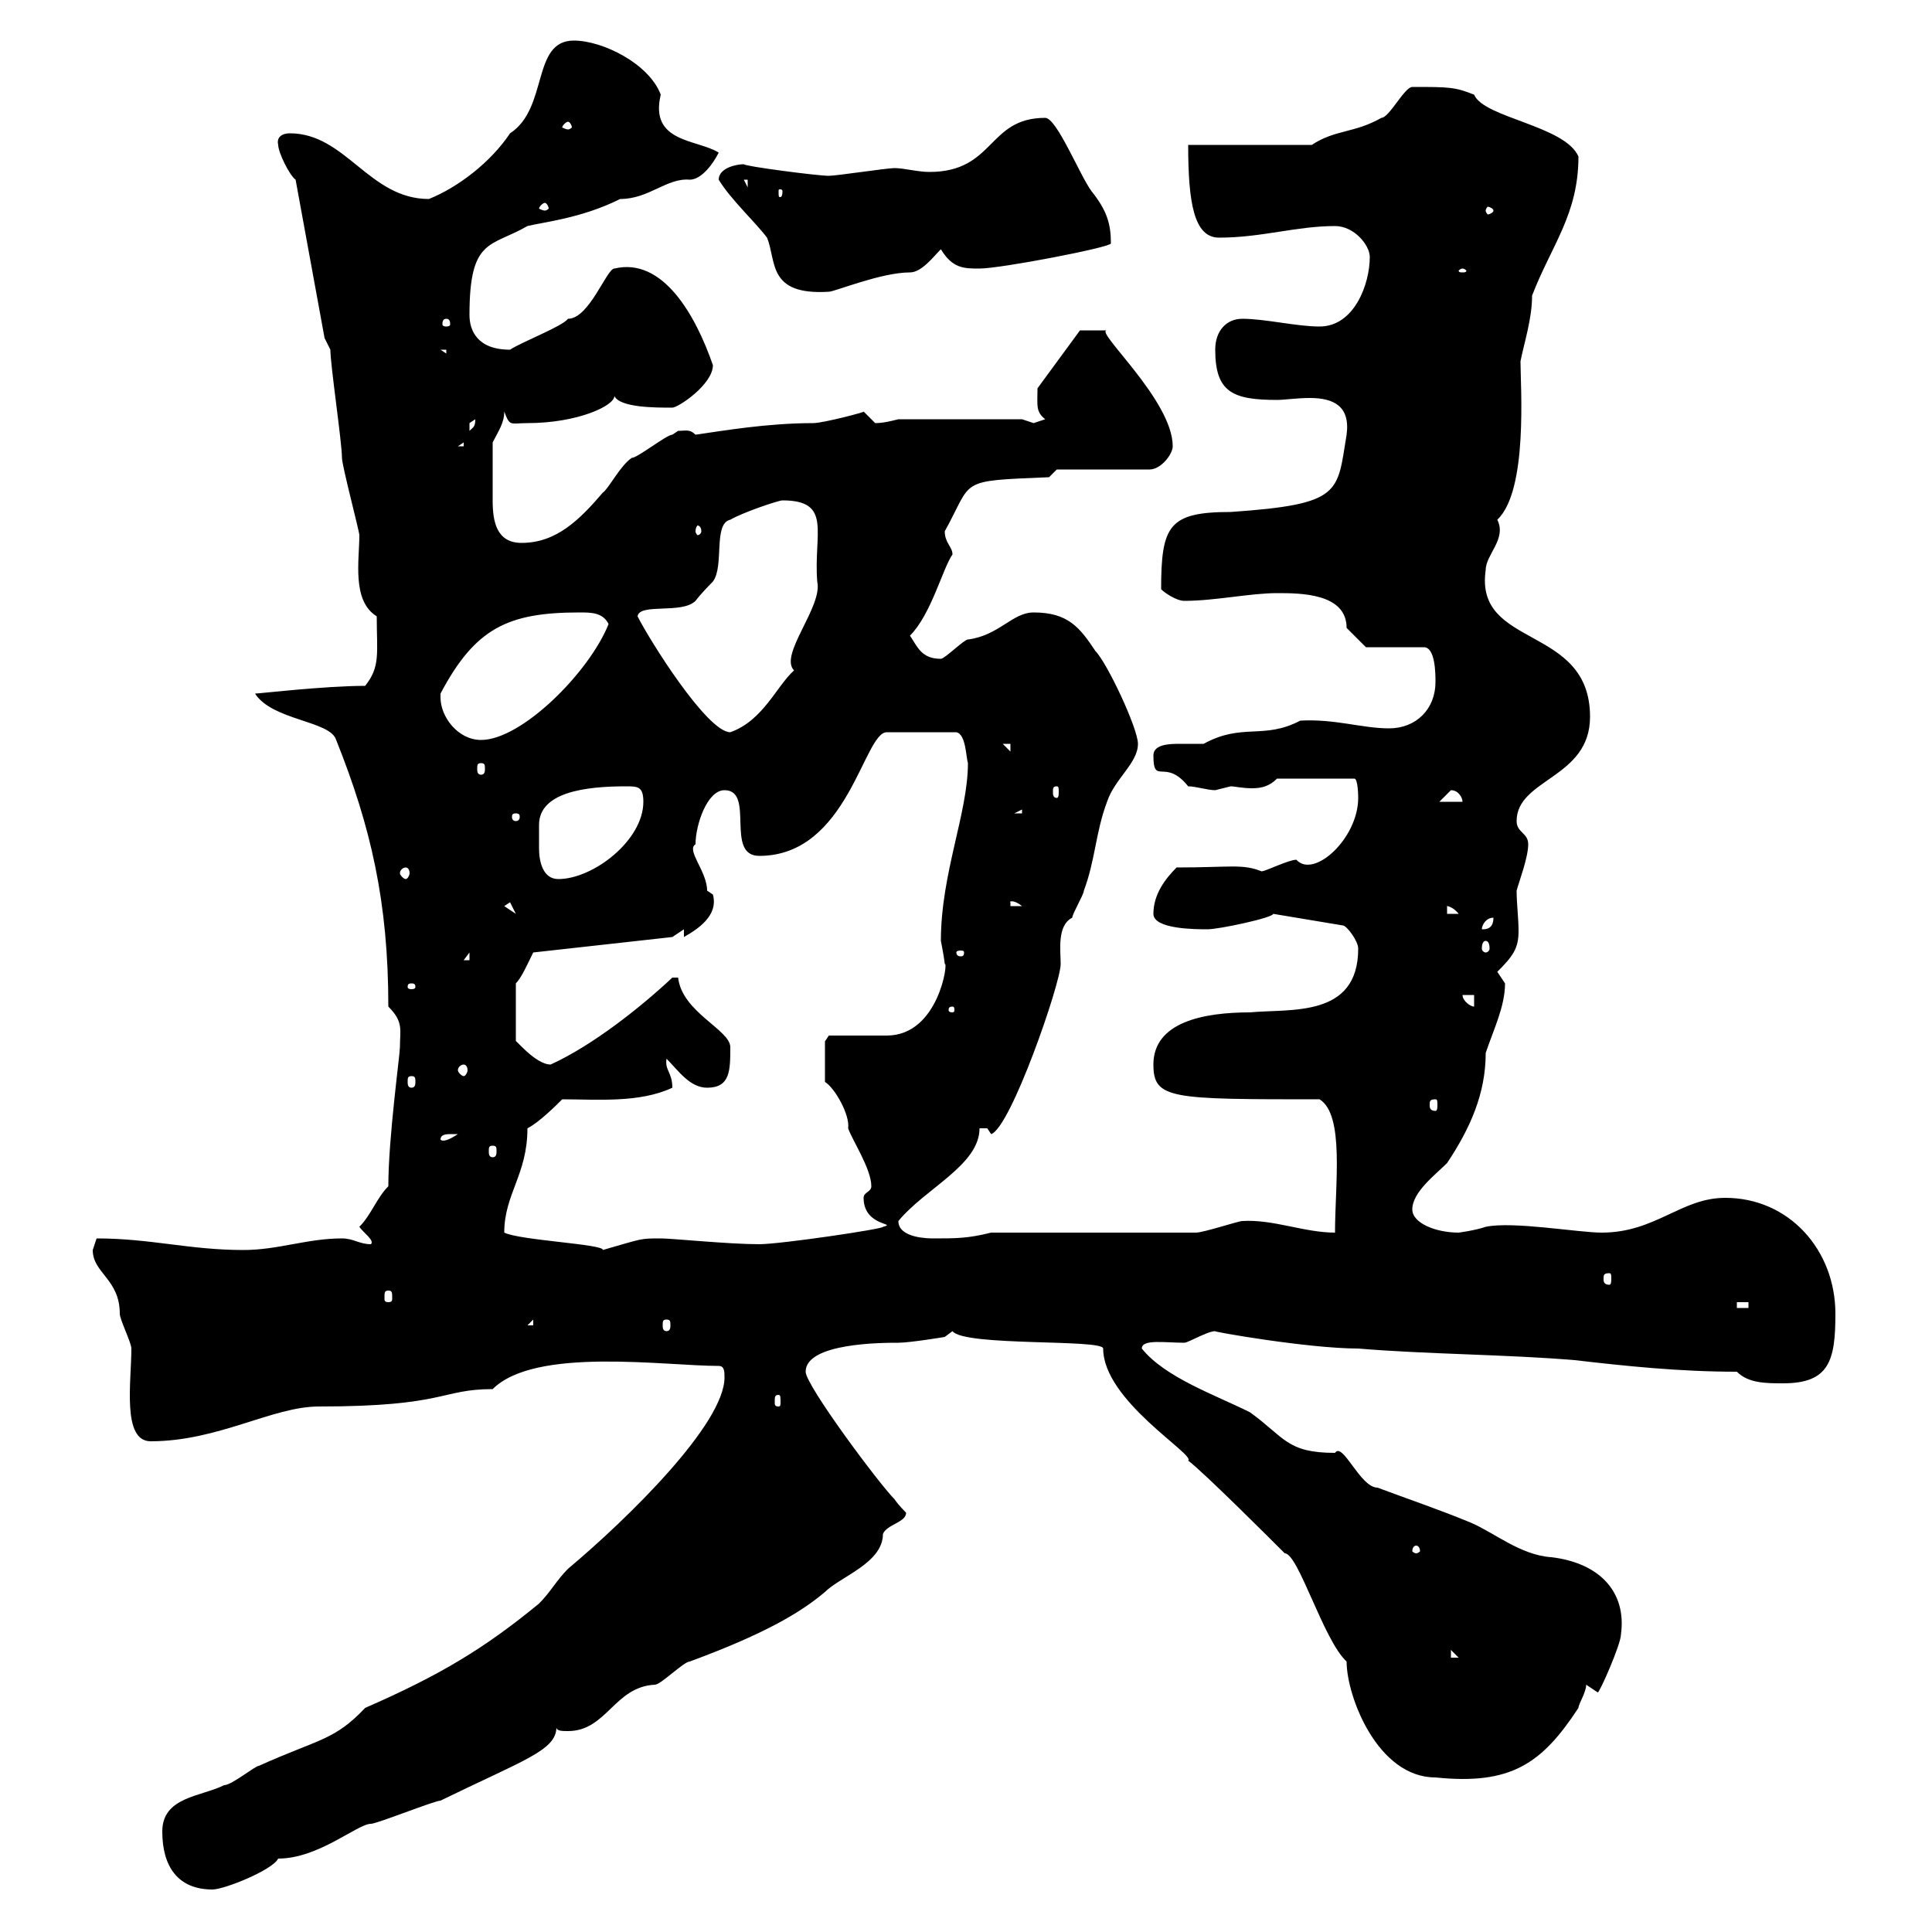 <svg xmlns="http://www.w3.org/2000/svg" xmlns:xlink="http://www.w3.org/1999/xlink" width="300" height="300"><path d="M25.20 284.40C25.20 289.80 27.60 293.40 33 293.40C34.80 293.40 42.30 290.40 43.20 288.60C49.50 288.60 55.50 283.20 57.60 283.20C58.50 283.20 67.50 279.60 68.40 279.60C81.30 273.30 86.40 271.80 86.40 268.20C86.40 268.80 87.30 268.80 88.20 268.80C94.20 268.80 95.40 261.90 101.70 261.60C102.60 261.60 106.20 258 107.10 258C118.50 253.80 124.20 250.50 128.10 247.20C130.50 244.80 137.10 242.70 137.10 238.20C137.70 236.70 140.70 236.40 140.70 234.90C140.70 234.90 139.50 233.70 138.90 232.80C136.50 230.40 125.10 215.10 125.10 213C125.10 208.50 137.10 208.50 139.50 208.50C141.30 208.50 146.70 207.60 146.70 207.60L147.90 206.70C149.70 209.10 171.30 207.90 171.30 209.40C171.30 217.50 185.70 225.90 184.50 226.80C186.90 228.60 197.70 239.40 199.50 241.20C201.60 241.20 205.50 254.70 209.10 258C209.10 263.40 213.90 276 222.90 276C234.60 277.20 239.40 273.90 245.10 265.20C245.10 264.60 246.30 262.80 246.30 261.60C246.30 261.60 248.10 262.80 248.10 262.80C248.40 262.80 251.70 255.30 251.70 253.80C252.60 247.20 248.40 242.70 240.90 241.80C236.10 241.50 231.90 237.90 228.30 236.40C223.20 234.30 218.70 232.80 213.90 231C211.20 231 208.50 223.80 207.30 225.60C199.80 225.60 199.50 223.20 194.10 219.30C188.70 216.60 180.90 213.90 177.30 209.40C177.30 207.90 180.90 208.50 183.90 208.50C184.50 208.50 187.50 206.70 188.70 206.70C187.80 206.70 203.10 209.40 210.90 209.40C221.70 210.30 233.70 210.30 244.50 211.20C252.30 212.10 260.70 213 269.70 213C271.50 214.80 274.20 214.80 276.90 214.80C284.10 214.80 285 211.20 285 204C285 194.10 277.80 186 267.90 186C261 186 257.10 191.40 248.70 191.40C245.10 191.40 234.90 189.60 230.70 190.50C228.90 191.10 226.50 191.40 226.50 191.40C222.90 191.40 219.30 189.90 219.30 187.80C219.30 185.10 222.90 182.40 224.70 180.60C228.30 175.20 230.70 169.80 230.70 163.50C231.90 159.90 233.70 156.30 233.70 152.70C233.70 152.70 232.50 150.90 232.50 150.90C234.90 148.50 235.80 147.30 235.80 144.60C235.80 142.50 235.50 140.40 235.50 138.30C235.80 137.10 237.30 133.20 237.30 131.10C237.30 129.30 235.50 129.30 235.50 127.50C235.50 120.90 246.90 120.90 246.90 111.30C246.90 96.90 228.90 100.80 230.70 88.50C230.70 86.10 234 83.70 232.50 80.70C237.30 76.20 236.10 60 236.10 56.10C236.70 53.10 237.90 49.50 237.90 45.90C240.90 38.10 245.10 33.30 245.10 24.30C243 19.50 230.40 18.30 228.90 14.70C225.90 13.50 225 13.50 219.30 13.50C218.10 13.50 215.70 18.30 214.50 18.30C210.30 20.70 207.30 20.10 203.70 22.50L184.50 22.50C184.50 31.50 185.40 36.90 189.30 36.90C195.90 36.90 201.30 35.10 207.30 35.10C210.30 35.10 212.70 38.10 212.70 39.90C212.70 44.10 210.30 50.70 204.90 50.70C201.30 50.70 196.50 49.50 192.90 49.50C190.50 49.50 188.70 51.30 188.70 54.30C188.70 60.90 191.40 62.10 198.30 62.10C199.50 62.10 201.30 61.80 203.40 61.80C207 61.80 209.70 63 209.10 67.50C207.60 76.50 208.50 78.30 191.10 79.50C181.50 79.50 180.30 81.60 180.30 91.50C180.90 92.10 182.70 93.30 183.90 93.30C188.70 93.30 194.10 92.10 198.30 92.10C201.90 92.10 209.10 92.10 209.10 97.50C210.30 98.70 212.10 100.50 212.10 100.50L221.10 100.50C222.90 100.50 222.90 104.70 222.90 105.90C222.90 110.10 219.90 113.10 215.70 113.10C211.50 113.10 207.30 111.60 201.90 111.90C196.20 114.90 192.90 112.20 186.90 115.50C185.70 115.50 184.50 115.50 183.30 115.50C181.80 115.50 179.10 115.50 179.10 117.30C179.10 122.10 180.90 117.60 184.50 122.10C185.70 122.10 187.50 122.70 188.70 122.70C188.70 122.70 191.10 122.10 191.10 122.10C191.70 122.10 192.90 122.40 194.40 122.40C195.90 122.40 197.10 122.10 198.30 120.90L210.30 120.90C210.90 120.90 210.90 123.90 210.90 123.90C210.90 130.20 204 136.50 201.30 133.50C200.10 133.50 196.50 135.30 195.90 135.30C192.90 134.10 191.10 134.70 182.70 134.70C180.90 136.50 179.10 138.90 179.10 141.90C179.10 144.30 185.70 144.30 187.50 144.30C189.30 144.30 197.70 142.50 197.70 141.90L208.50 143.70C209.10 143.70 210.90 146.10 210.90 147.30C210.90 158.10 200.40 156.60 194.10 157.20C186.90 157.20 179.10 158.70 179.10 165.30C179.10 170.70 181.80 170.70 204.90 170.70C208.80 173.10 207.30 183.90 207.30 191.40C202.50 191.40 197.70 189.30 192.90 189.60C192.30 189.60 186.90 191.40 185.70 191.40L153.90 191.40C150.30 192.30 148.50 192.30 144.90 192.30C144.30 192.30 139.50 192.30 139.50 189.60C143.70 184.50 152.10 180.90 152.10 175.20C152.10 175.20 152.10 175.20 153.30 175.20C153.30 175.20 153.90 176.10 153.90 176.10C156.90 175.20 164.70 152.70 164.70 149.70C164.70 147.60 164.10 143.70 166.50 142.50C166.50 141.90 168.30 138.90 168.30 138.30C170.10 133.50 170.10 129.30 171.90 124.50C173.10 120.90 176.70 118.50 176.70 115.50C176.70 113.10 171.90 102.90 170.10 101.10C167.70 97.50 165.90 95.10 160.50 95.10C157.20 95.10 155.10 98.70 150.30 99.30C149.70 99.30 146.70 102.30 146.10 102.30C143.10 102.30 142.50 100.50 141.30 98.70C144.60 95.40 146.40 88.20 147.90 86.10C147.90 84.90 146.70 84.30 146.70 82.50C151.20 74.40 148.50 74.70 162.90 74.10L164.10 72.90L178.50 72.90C180.30 72.90 182.10 70.50 182.10 69.30C182.10 62.10 169.80 51.30 171.90 51.30C171.30 51.30 169.20 51.30 167.70 51.30L161.10 60.30C161.10 63 160.80 63.90 162.30 65.10C162.30 65.10 160.50 65.70 160.50 65.70C160.50 65.70 158.70 65.10 158.70 65.10L139.50 65.10C138.30 65.40 137.10 65.70 135.90 65.70C135.90 65.70 134.10 63.90 134.10 63.90C134.70 63.90 127.80 65.70 126.30 65.70C119.10 65.70 112.20 66.90 108 67.50C107.10 66.60 106.50 66.90 105.30 66.90C105.30 66.90 104.40 67.50 104.40 67.50C103.50 67.50 99 71.10 98.10 71.10C96.30 72.30 94.50 75.90 93.60 76.50C90 80.70 86.40 84.30 81 84.30C77.10 84.30 76.50 81 76.50 77.70C76.50 74.70 76.50 71.70 76.50 68.70C77.40 66.90 78.30 65.70 78.30 63.90C79.20 66.30 79.20 65.70 81.90 65.70C89.70 65.70 95.40 63 95.40 61.50C96.30 63.30 101.70 63.30 104.40 63.30C105.30 63.30 110.70 59.70 110.70 56.70C108 48.90 102.90 39.90 95.40 41.70C94.20 41.70 91.50 49.50 88.20 49.50C87.30 50.70 81 53.10 79.20 54.30C74.10 54.30 72.90 51.30 72.90 48.90C72.90 36.90 76.20 38.40 81.90 35.10C84.30 34.50 90.30 33.90 96.30 30.90C100.80 30.90 103.50 27.60 107.10 27.90C108.90 27.90 110.70 25.50 111.60 23.70C108.30 21.60 100.80 22.20 102.60 14.70C100.80 9.90 93.60 6.30 89.10 6.30C82.50 6.30 85.20 16.80 79.20 20.70C76.20 25.20 71.10 29.10 66.60 30.90C57.30 30.90 53.70 20.70 45 20.70C43.80 20.70 42.90 21.30 43.20 22.50C43.20 23.70 45 27.30 45.90 27.90L50.40 52.50L51.30 54.30C51.30 56.70 53.10 68.70 53.10 71.10C53.10 72.30 55.80 82.50 55.80 83.10C55.80 87 54.60 93.30 58.50 95.70C58.50 101.40 59.10 103.50 56.70 106.50C50.40 106.50 40.20 107.70 39.60 107.70C42.30 111.90 51.30 111.90 52.20 114.90C57.60 128.40 60.30 140.10 60.30 156.30C62.70 158.70 62.10 159.90 62.10 162.60C62.10 163.80 60.30 176.70 60.30 184.20C58.50 186 57.60 188.70 55.80 190.50C56.40 191.40 58.20 192.60 57.60 193.20C55.80 193.20 54.90 192.30 53.10 192.30C47.70 192.30 43.20 194.10 37.80 194.10C29.40 194.10 23.40 192.30 15 192.30C15 192.30 14.40 194.10 14.40 194.10C14.40 197.70 18.60 198.60 18.60 204C18.60 204.90 20.40 208.50 20.40 209.40C20.40 214.50 18.90 223.80 23.40 223.80C33.90 223.80 42.30 218.40 49.50 218.40C69.30 218.40 68.40 215.70 76.50 215.70C83.10 209.10 103.20 212.10 111.60 212.10C112.50 212.10 112.50 213 112.50 213.90C112.50 221.10 97.50 235.80 88.20 243.60C86.40 245.40 85.50 247.20 83.70 249C75.30 255.90 68.40 260.10 56.70 265.20C51.90 270.30 49.50 270 40.20 274.20C39.60 274.20 36 277.20 34.80 277.20C31.20 279 25.20 279 25.20 284.40ZM225.30 256.20L226.50 257.40L225.30 257.40ZM219.90 240C220.20 240 220.50 240.30 220.50 240.90C220.50 240.90 220.20 241.20 219.90 241.20C219.60 241.20 219.30 240.90 219.30 240.90C219.30 240.30 219.60 240 219.90 240ZM120.90 216.60C121.20 216.60 121.20 216.90 121.20 217.80C121.20 218.10 121.20 218.40 120.90 218.40C120.30 218.40 120.30 218.10 120.30 217.80C120.30 216.90 120.30 216.60 120.90 216.60ZM82.80 204.90L82.80 205.80L81.90 205.80ZM103.50 204.90C104.10 204.90 104.10 205.20 104.10 205.80C104.10 206.10 104.10 206.70 103.50 206.70C102.90 206.70 102.90 206.10 102.90 205.80C102.90 205.20 102.90 204.90 103.50 204.90ZM269.70 202.20L271.50 202.20L271.50 203.10L269.70 203.10ZM60.30 200.40C60.90 200.40 60.90 200.70 60.90 201.60C60.90 201.90 60.90 202.20 60.30 202.20C59.70 202.20 59.70 201.90 59.70 201.60C59.70 200.70 59.70 200.40 60.30 200.40ZM249.90 197.70C250.20 197.70 250.20 198 250.20 198.60C250.20 198.90 250.20 199.50 249.90 199.50C249 199.50 249 198.90 249 198.60C249 198 249 197.70 249.90 197.70ZM78.30 191.40C78.30 185.40 81.90 182.40 81.90 175.20C83.70 174.30 86.40 171.60 87.30 170.70C92.70 170.70 99.30 171.30 104.40 168.90C104.40 166.50 103.20 166.20 103.50 164.40C105.30 166.20 107.10 168.90 109.80 168.90C113.40 168.90 113.40 166.20 113.40 162.60C113.40 159.90 105.90 157.20 105.30 151.80C105.30 151.80 105.30 151.80 104.40 151.80C99.60 156.30 92.10 162.30 85.50 165.30C83.10 165.30 79.80 161.10 80.10 161.70L80.10 152.70C81 151.80 81.90 149.70 82.80 147.90L104.40 145.50L106.20 144.30L106.20 145.50C108.30 144.30 111.60 142.20 110.70 138.90C110.70 138.90 109.80 138.30 109.80 138.30C109.80 135.30 106.50 132 108 131.10C108 128.10 109.80 122.70 112.50 122.70C117.30 122.70 112.50 132.90 117.90 132.90C131.70 132.90 134.10 113.70 137.70 113.70L148.50 113.70C150 114 150 117.60 150.30 118.50C150.30 126.30 146.10 135.60 146.10 146.10C146.40 147.60 146.70 149.40 146.70 149.70C147.30 149.10 145.80 160.80 137.70 160.80C137.10 160.80 130.50 160.80 128.70 160.80L128.10 161.70L128.10 168C129.60 168.90 132 173.10 131.70 175.20C132.30 177 135.30 181.50 135.30 184.20C135.30 185.10 134.10 185.10 134.10 186C134.10 190.50 139.50 189.90 137.10 190.50C137.40 190.80 121.20 193.20 117.90 193.20C113.10 193.20 104.40 192.30 102.60 192.30C99.30 192.30 99.90 192.30 93.60 194.10C93.90 193.20 80.70 192.60 78.30 191.40ZM76.50 177.90C77.10 177.90 77.10 178.20 77.10 178.80C77.10 179.10 77.10 179.70 76.50 179.70C75.90 179.70 75.90 179.10 75.90 178.80C75.90 178.20 75.90 177.90 76.50 177.90ZM70.20 176.10C70.20 176.10 71.10 176.10 71.10 176.10C68.40 177.90 68.40 176.70 68.40 177C68.40 176.10 69.30 176.10 70.20 176.10ZM222.90 170.70C223.20 170.70 223.20 171 223.20 171.60C223.20 171.90 223.20 172.50 222.90 172.50C222 172.50 222 171.90 222 171.60C222 171 222 170.70 222.90 170.70ZM63.90 167.10C64.50 167.10 64.50 167.40 64.50 168C64.50 168.30 64.50 168.90 63.90 168.90C63.30 168.90 63.30 168.30 63.30 168C63.30 167.40 63.30 167.10 63.90 167.10ZM72 165.30C72.30 165.30 72.60 165.60 72.60 166.20C72.60 166.50 72.30 167.10 72 167.10C71.70 167.10 71.10 166.50 71.10 166.20C71.10 165.60 71.70 165.30 72 165.30ZM147.90 156.30C148.20 156.30 148.20 156.60 148.20 156.90C148.20 156.90 148.20 157.20 147.90 157.20C147.30 157.20 147.30 156.90 147.30 156.90C147.30 156.60 147.30 156.30 147.90 156.30ZM227.10 154.50L228.90 154.50L228.90 156.30C228.30 156.30 227.10 155.40 227.10 154.50ZM63.90 152.70C64.50 152.70 64.50 153 64.50 153.30C64.50 153.30 64.50 153.60 63.90 153.60C63.30 153.60 63.30 153.30 63.30 153.30C63.30 153 63.30 152.70 63.90 152.70ZM72.90 147.90L72.90 149.10L72 149.10ZM149.70 147.90C149.70 148.50 149.40 148.50 149.10 148.50C149.10 148.50 148.50 148.50 148.50 147.90C148.50 147.60 149.10 147.60 149.10 147.60C149.40 147.60 149.70 147.60 149.70 147.90ZM230.70 146.10C231 146.10 231.30 146.40 231.30 147.30C231.30 147.60 231 147.90 230.70 147.90C230.40 147.90 230.10 147.60 230.10 147.30C230.10 146.40 230.40 146.10 230.70 146.10ZM231.90 142.50C231.90 144.30 230.70 144.30 230.10 144.30C230.10 143.70 230.70 142.50 231.90 142.50ZM224.70 140.70C224.10 140.70 225.30 140.40 226.50 141.90L224.70 141.90ZM79.20 140.10L80.10 141.90L78.30 140.70ZM156.90 140.10C156.60 140.10 157.20 139.50 158.70 140.70L156.90 140.70ZM83.70 128.10C83.70 123 90.90 122.10 97.20 122.10C99 122.10 99.90 122.10 99.90 124.50C99.90 130.50 92.10 136.50 86.70 136.50C84.30 136.50 83.70 133.80 83.70 131.70C83.70 130.20 83.70 129.30 83.70 128.10ZM63 134.70C63.30 134.70 63.60 135 63.60 135.60C63.60 135.90 63.30 136.50 63 136.50C62.70 136.50 62.10 135.90 62.10 135.60C62.10 135 62.70 134.70 63 134.70ZM80.10 126.30C80.70 126.30 80.70 126.60 80.70 126.90C80.70 126.90 80.70 127.50 80.10 127.50C79.50 127.50 79.50 126.90 79.50 126.90C79.50 126.60 79.50 126.30 80.10 126.30ZM158.70 125.70L158.70 126.30L157.50 126.30ZM225.30 122.70C226.50 122.70 227.10 123.90 227.10 124.50L223.50 124.50C223.50 124.50 225.30 122.70 225.30 122.70ZM164.10 122.10C164.40 122.10 164.40 122.40 164.40 123C164.40 123.30 164.40 123.90 164.10 123.90C163.50 123.90 163.50 123.30 163.50 123C163.50 122.40 163.50 122.10 164.10 122.10ZM74.70 118.50C75.30 118.50 75.30 118.80 75.30 119.40C75.30 119.70 75.30 120.30 74.70 120.30C74.10 120.30 74.10 119.70 74.10 119.40C74.10 118.80 74.10 118.50 74.70 118.50ZM155.70 115.50L156.90 115.50L156.90 116.70ZM68.40 108.30C68.40 108.30 68.40 107.70 68.40 107.70C73.80 97.50 78.90 95.10 90 95.10C91.80 95.10 93.60 95.10 94.50 96.90C91.50 104.40 81 114.90 74.70 114.90C71.10 114.90 68.40 111.30 68.40 108.30ZM99 95.70C99.30 93.60 105.90 95.40 108 93.30C108.90 92.10 110.70 90.30 110.70 90.30C112.50 87.90 110.70 81.30 113.40 80.70C115.50 79.50 120.90 77.70 121.50 77.70C129.30 77.70 126.30 82.80 126.90 90.30C127.80 94.20 120.90 101.70 123.30 104.10C120.60 106.50 118.50 111.90 113.40 113.70C109.80 113.70 100.80 99.30 99 95.70ZM108.90 82.50C108.90 82.80 108.60 83.10 108.30 83.10C108.30 83.10 108 82.80 108 82.50C108 81.90 108.30 81.60 108.30 81.60C108.60 81.60 108.90 81.90 108.90 82.50ZM72 68.70L72 69.30L71.10 69.30ZM73.80 65.10C73.80 66.30 73.50 66.30 72.90 66.90C72.90 66.90 72.90 66.90 72.90 65.70C72.90 65.70 73.80 65.10 73.80 65.10ZM68.40 54.30L69.30 54.30L69.30 54.90ZM69.30 49.50C69.90 49.50 69.90 50.10 69.90 50.40C69.90 50.40 69.90 50.70 69.30 50.70C68.70 50.70 68.70 50.40 68.70 50.40C68.70 50.10 68.70 49.50 69.30 49.50ZM111.60 27.90C113.40 30.90 117.30 34.50 119.10 36.90C120.60 40.50 119.10 45.90 128.70 45.30C129.60 45.30 136.80 42.30 141.30 42.30C143.10 42.30 144.90 39.90 146.10 38.70C147.90 41.70 149.70 41.70 152.10 41.70C155.40 41.70 172.50 38.40 172.50 37.80C172.50 34.80 171.90 32.70 169.50 29.70C167.70 27.30 164.10 18.30 162.30 18.30C153.30 18.30 154.50 26.70 144.30 26.70C142.50 26.70 140.40 26.10 138.90 26.10C137.70 26.10 129.90 27.30 128.70 27.30C126.90 27.30 115.50 25.80 115.50 25.50C114.30 25.50 111.60 26.10 111.60 27.90ZM227.10 41.70C227.40 41.70 227.70 42 227.70 42C227.70 42.30 227.40 42.30 227.10 42.30C226.80 42.30 226.50 42.30 226.50 42C226.50 42 226.80 41.70 227.10 41.70ZM84.60 31.50C84.90 31.50 85.20 32.10 85.20 32.40C85.20 32.40 84.90 32.70 84.60 32.70C84.30 32.70 83.70 32.40 83.70 32.40C83.70 32.10 84.30 31.50 84.60 31.50ZM231.90 32.70C231.90 33 231.30 33.30 231 33.30C231 33.30 230.70 33 230.70 32.70C230.70 32.40 231 32.10 231 32.10C231.30 32.10 231.90 32.40 231.90 32.70ZM121.50 29.70C121.50 30.60 121.20 30.60 121.20 30.60C120.90 30.60 120.90 30.60 120.90 29.70C120.90 29.40 120.90 29.40 121.20 29.40C121.20 29.40 121.50 29.40 121.50 29.70ZM115.50 27.90L116.10 27.90L116.10 29.10ZM88.20 18.90C88.50 18.90 88.80 19.50 88.80 19.80C88.80 19.80 88.50 20.10 88.20 20.10C87.90 20.10 87.30 19.80 87.30 19.80C87.30 19.50 87.90 18.90 88.20 18.90Z"/></svg>